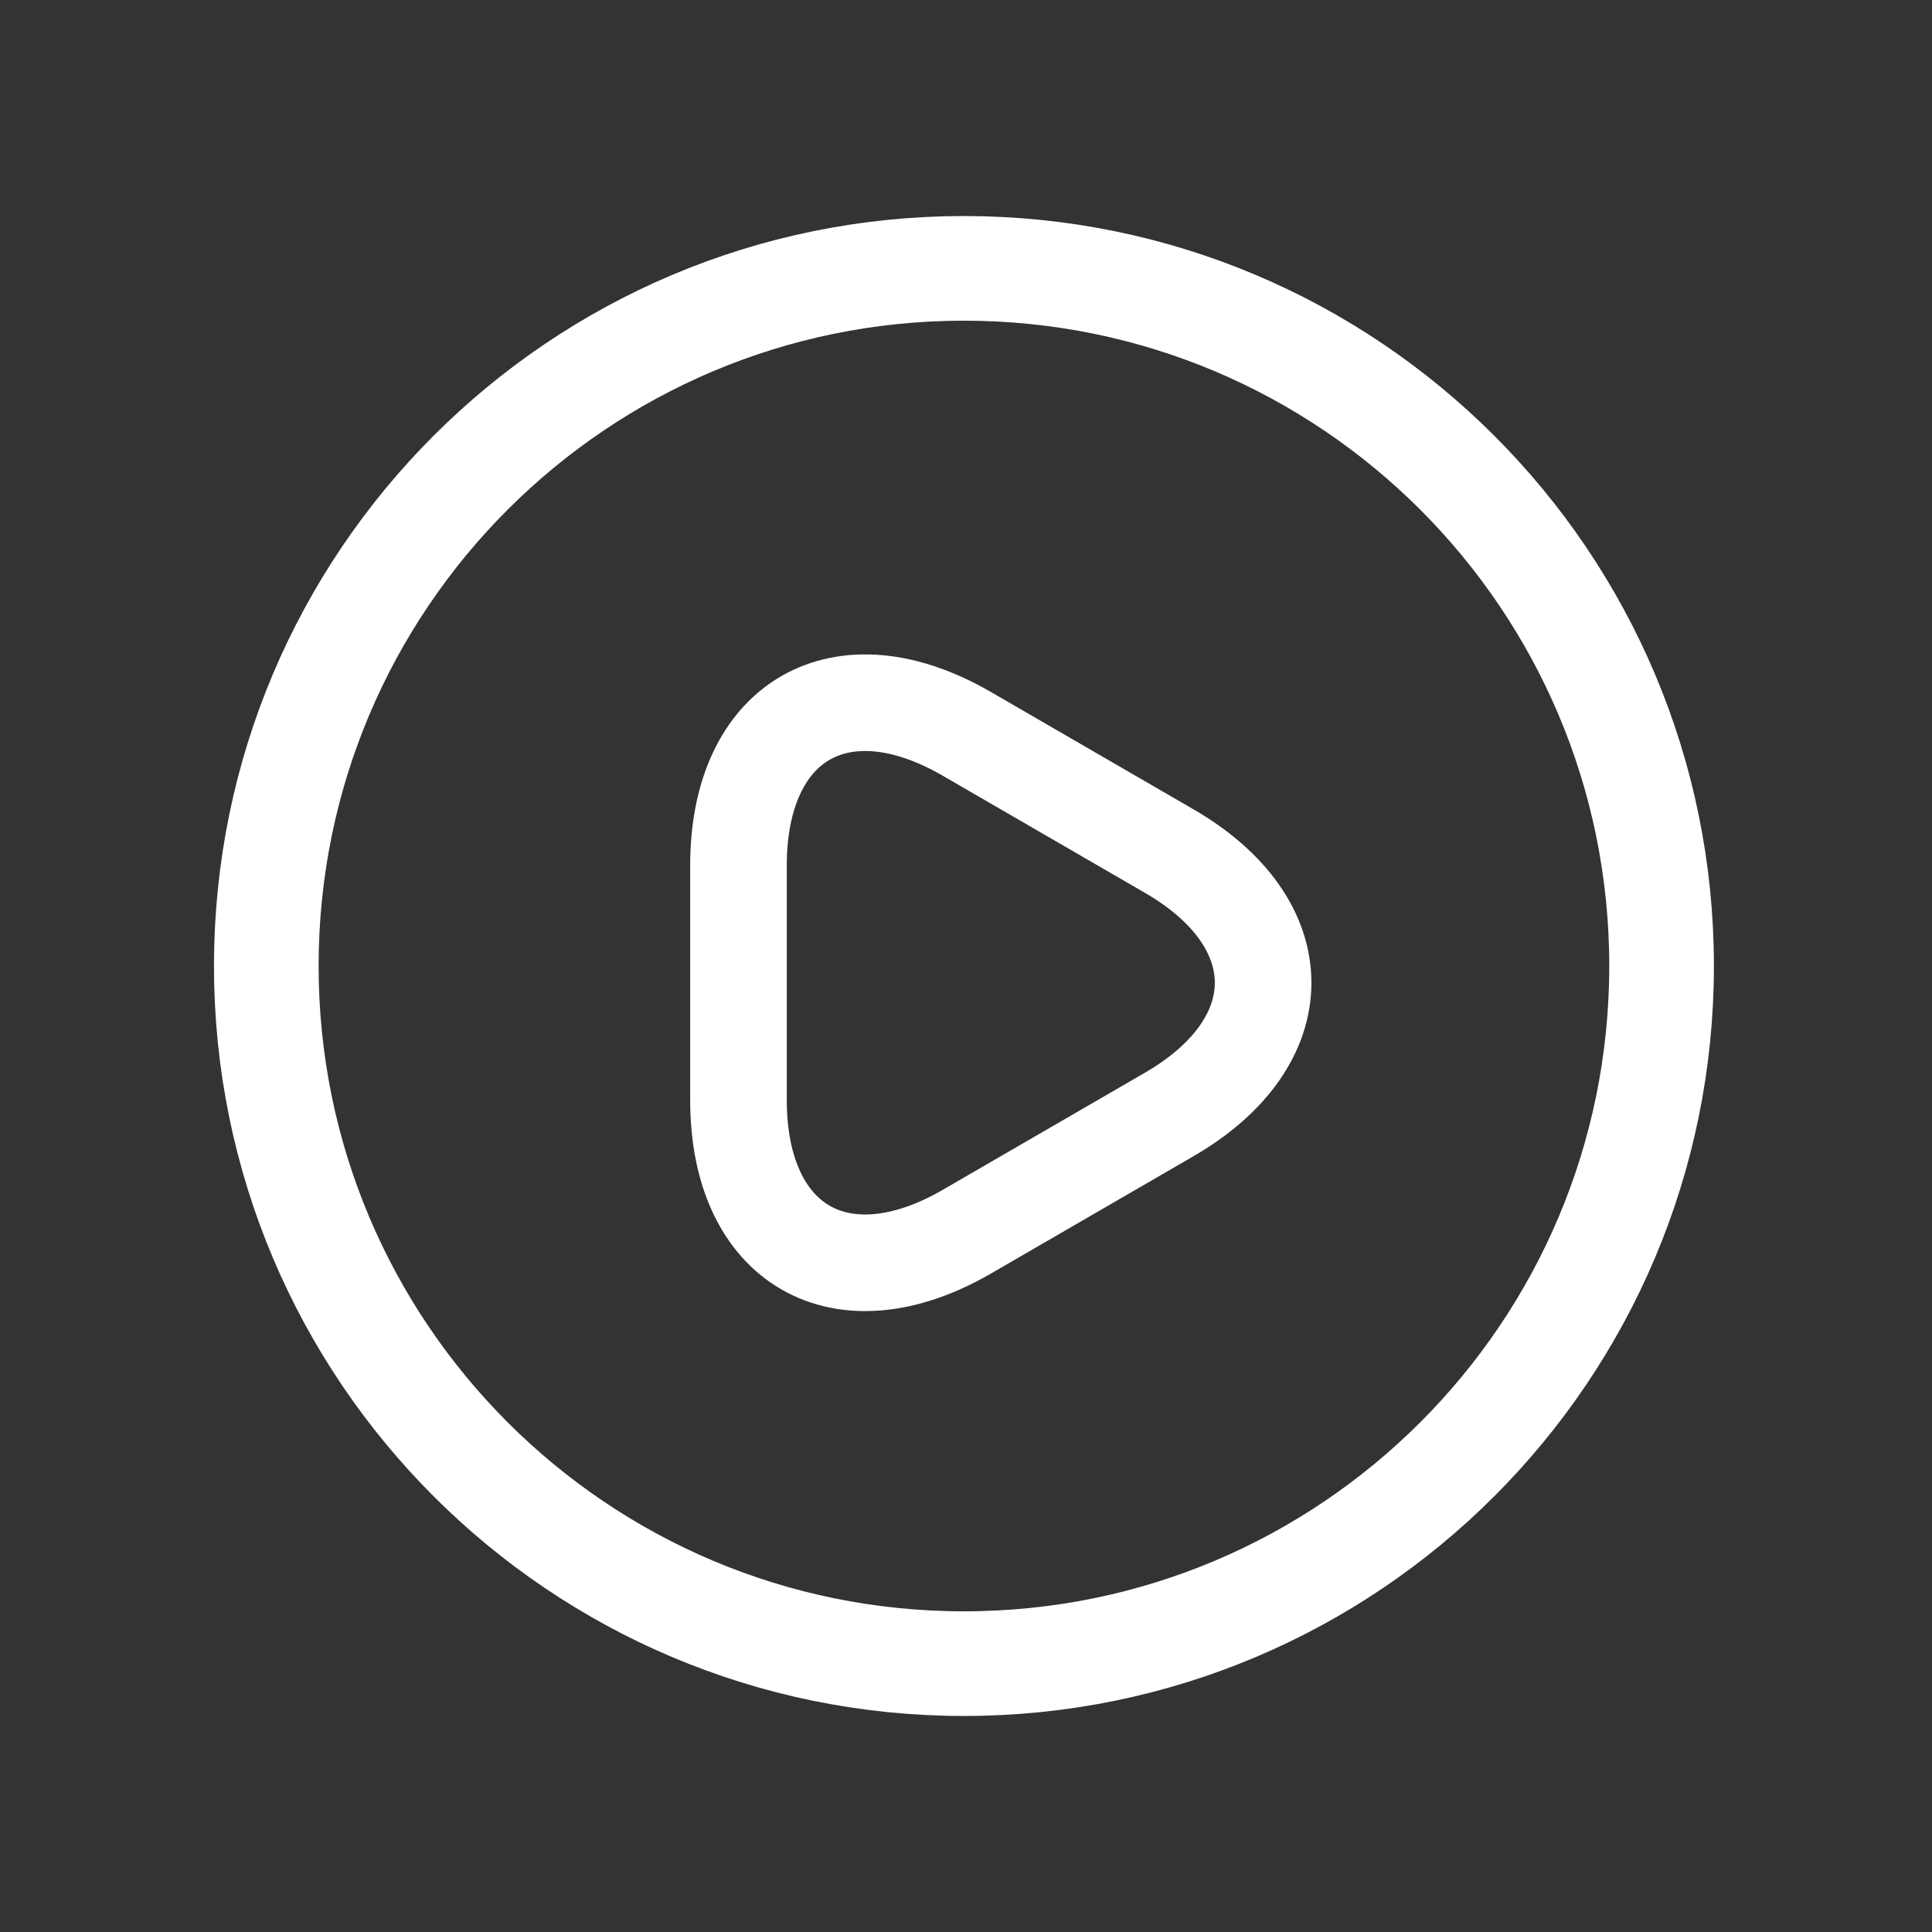 <svg  viewBox="0 0 30 30" fill="none" xmlns="http://www.w3.org/2000/svg">
<rect x="0" y="0" width="30" height="30" fill="#333333" stroke="none"/>
<path d="M14.968 25.833C20.951 25.833 25.801 20.983 25.801 15C25.801 9.017 20.951 4.167 14.968 4.167C8.985 4.167 4.135 9.017 4.135 15C4.135 20.983 8.985 25.833 14.968 25.833Z" stroke="white" stroke-width="1.625" stroke-linecap="round" stroke-linejoin="round"/>
<path d="M11.467 15.249V13.44C11.467 11.187 13.059 10.266 15.009 11.393L16.58 12.303L18.151 13.213C20.101 14.339 20.101 16.181 18.151 17.308L16.58 18.218L15.009 19.128C13.059 20.254 11.467 19.333 11.467 17.08V15.249Z" stroke="white" stroke-width="1.5" stroke-miterlimit="10" stroke-linecap="round" stroke-linejoin="round"/>
</svg>
